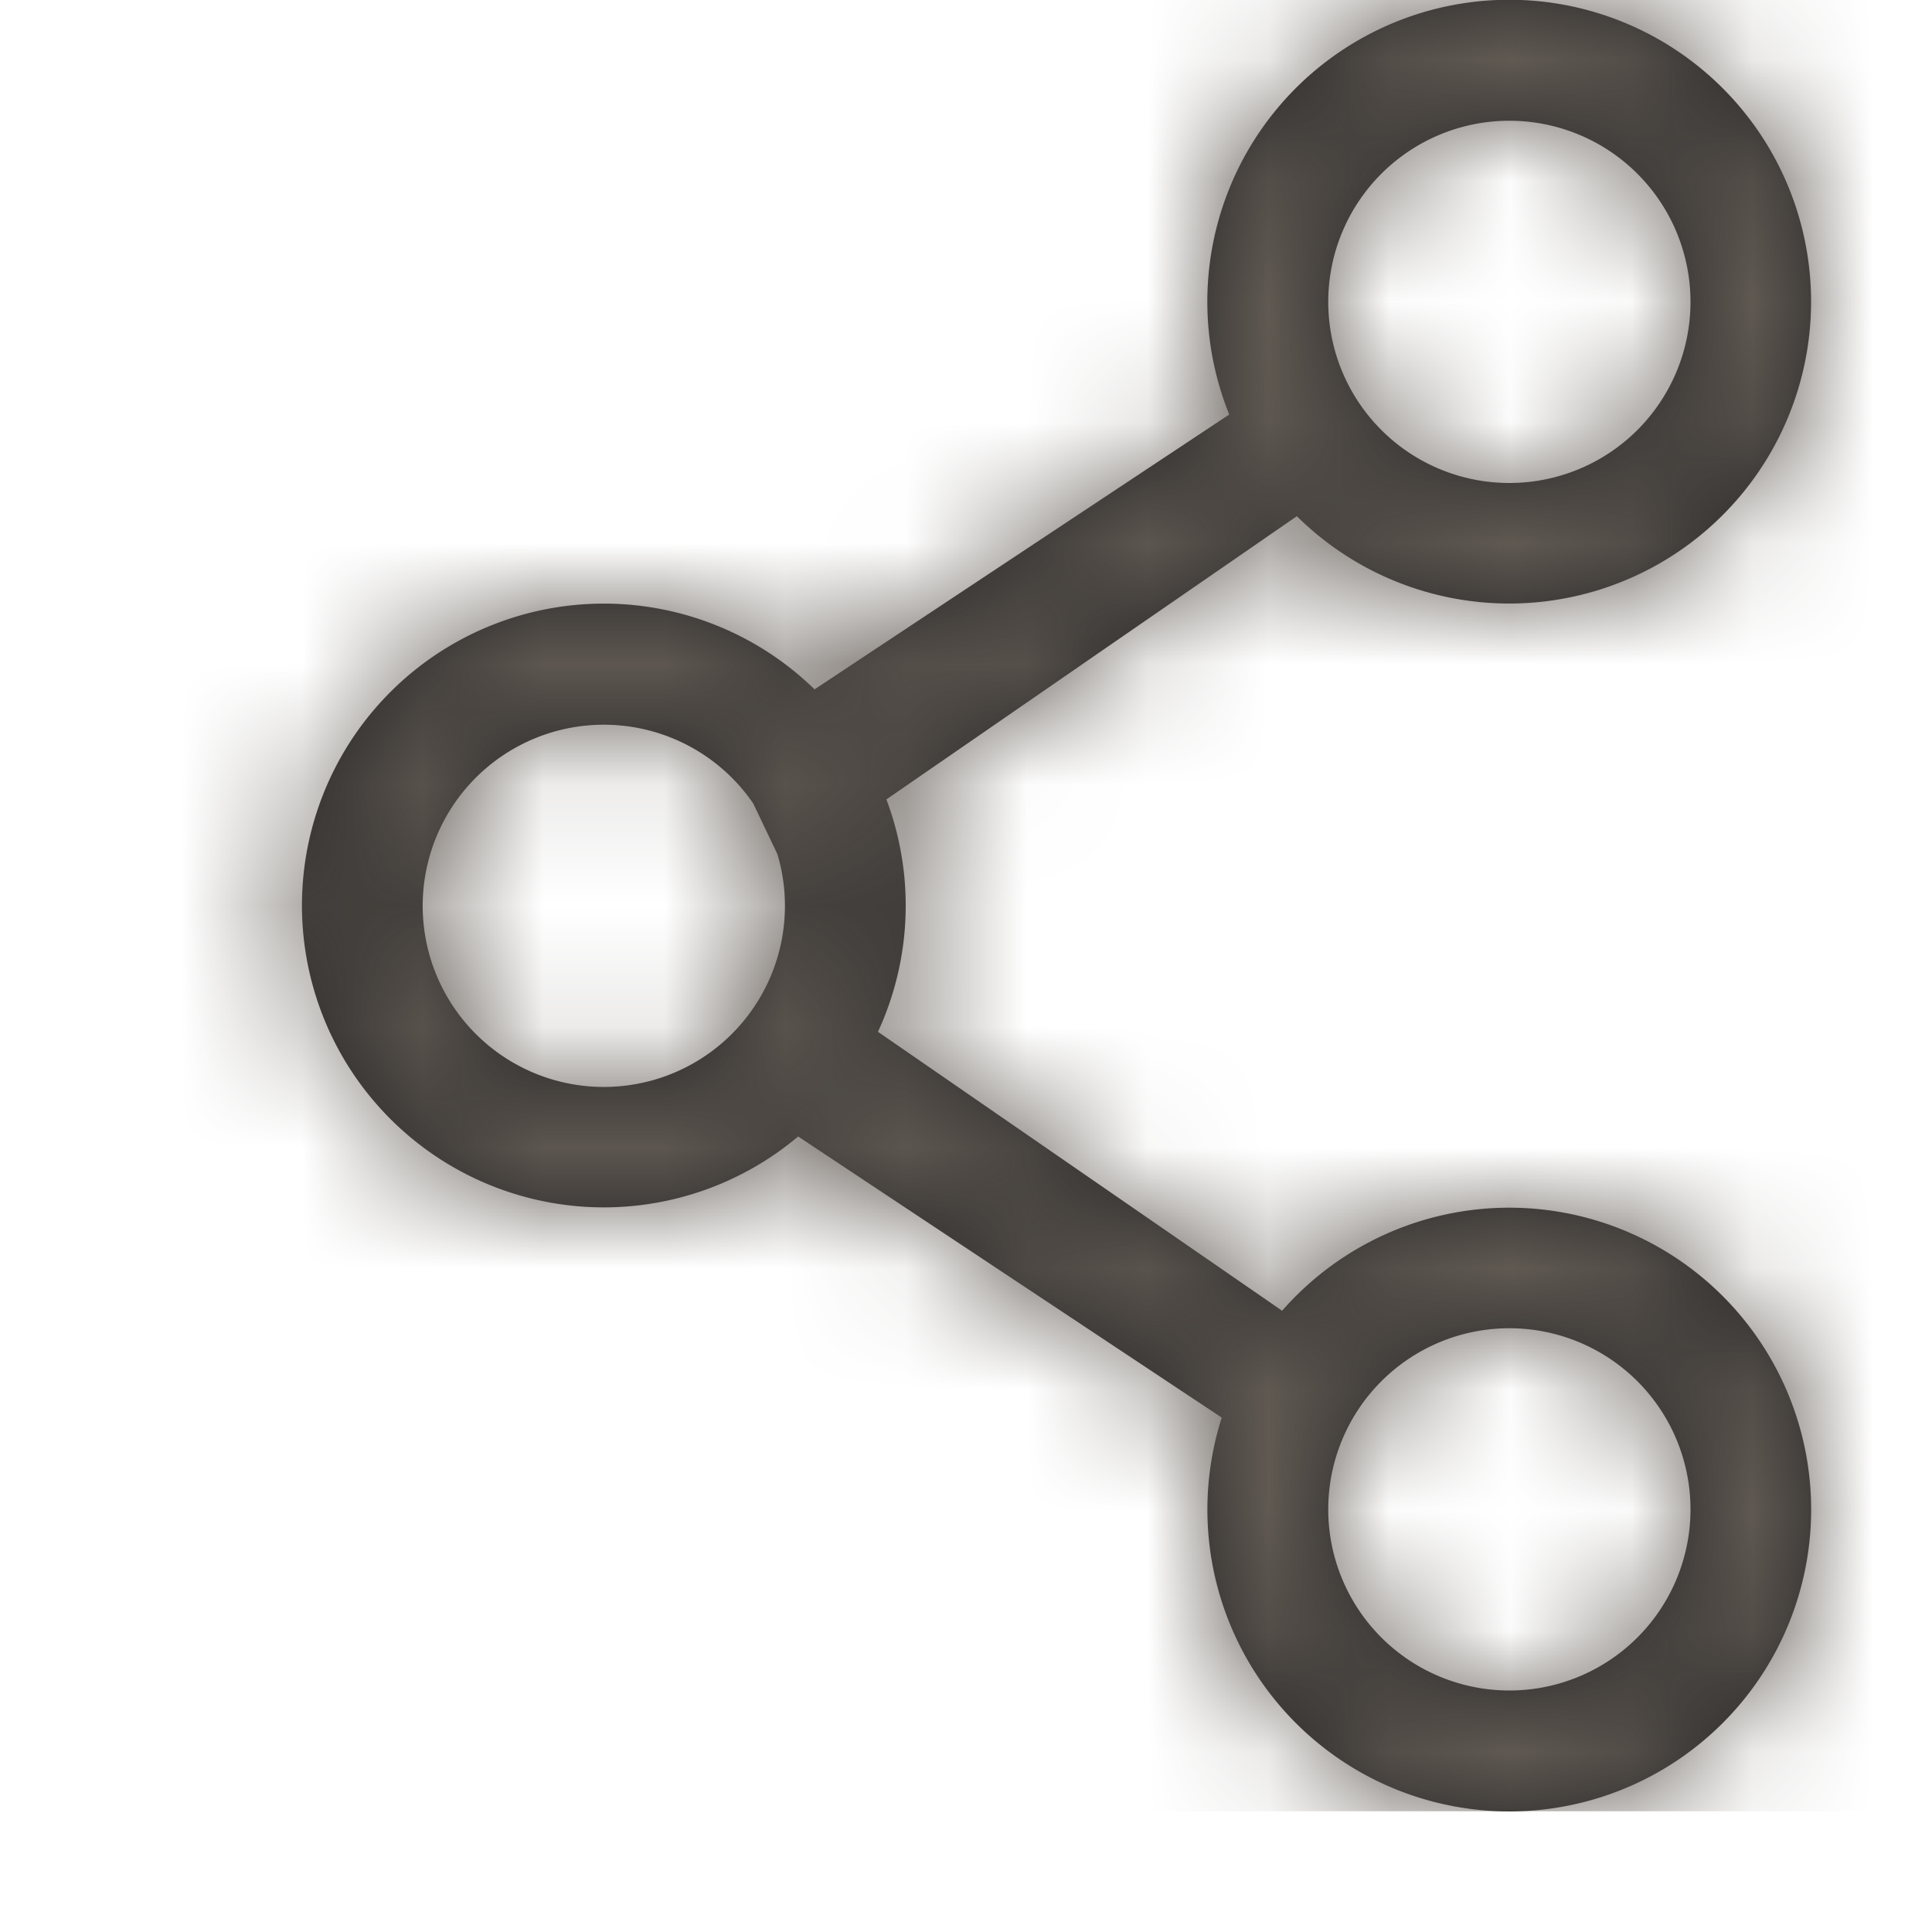 <svg xmlns="http://www.w3.org/2000/svg" xmlns:xlink="http://www.w3.org/1999/xlink" width="16" height="16" viewBox="0 0 16 16">
    <defs>
        <path id="a" d="M5.341 6.621a2.495 2.495 0 0 1-.07 1.924l3.347 2.31a2.5 2.5 0 1 1-.5.885L4.61 9.412a2.5 2.5 0 1 1 .136-3.703L8.18 3.433a2.5 2.5 0 1 1 .56.842L5.34 6.621zm-1.105.03a1.5 1.5 0 1 0 .202.422l-.202-.423zM10.5 4a1.5 1.5 0 1 0 0-3 1.5 1.5 0 0 0 0 3zm0 10a1.5 1.5 0 1 0 0-3 1.5 1.5 0 0 0 0 3z"/>
    </defs>
    <g fill="none" fill-rule="evenodd">
        <g transform="translate(2)">
            <mask id="b" fill="#fff">
                <use xlink:href="#a"/>
            </mask>
            <use fill="#252525" fill-rule="nonzero" xlink:href="#a"/>
            <g fill="#615A53" mask="url(#b)">
                <path d="M-2-1h16v16H-2z"/>
            </g>
        </g>
    </g>
</svg>
